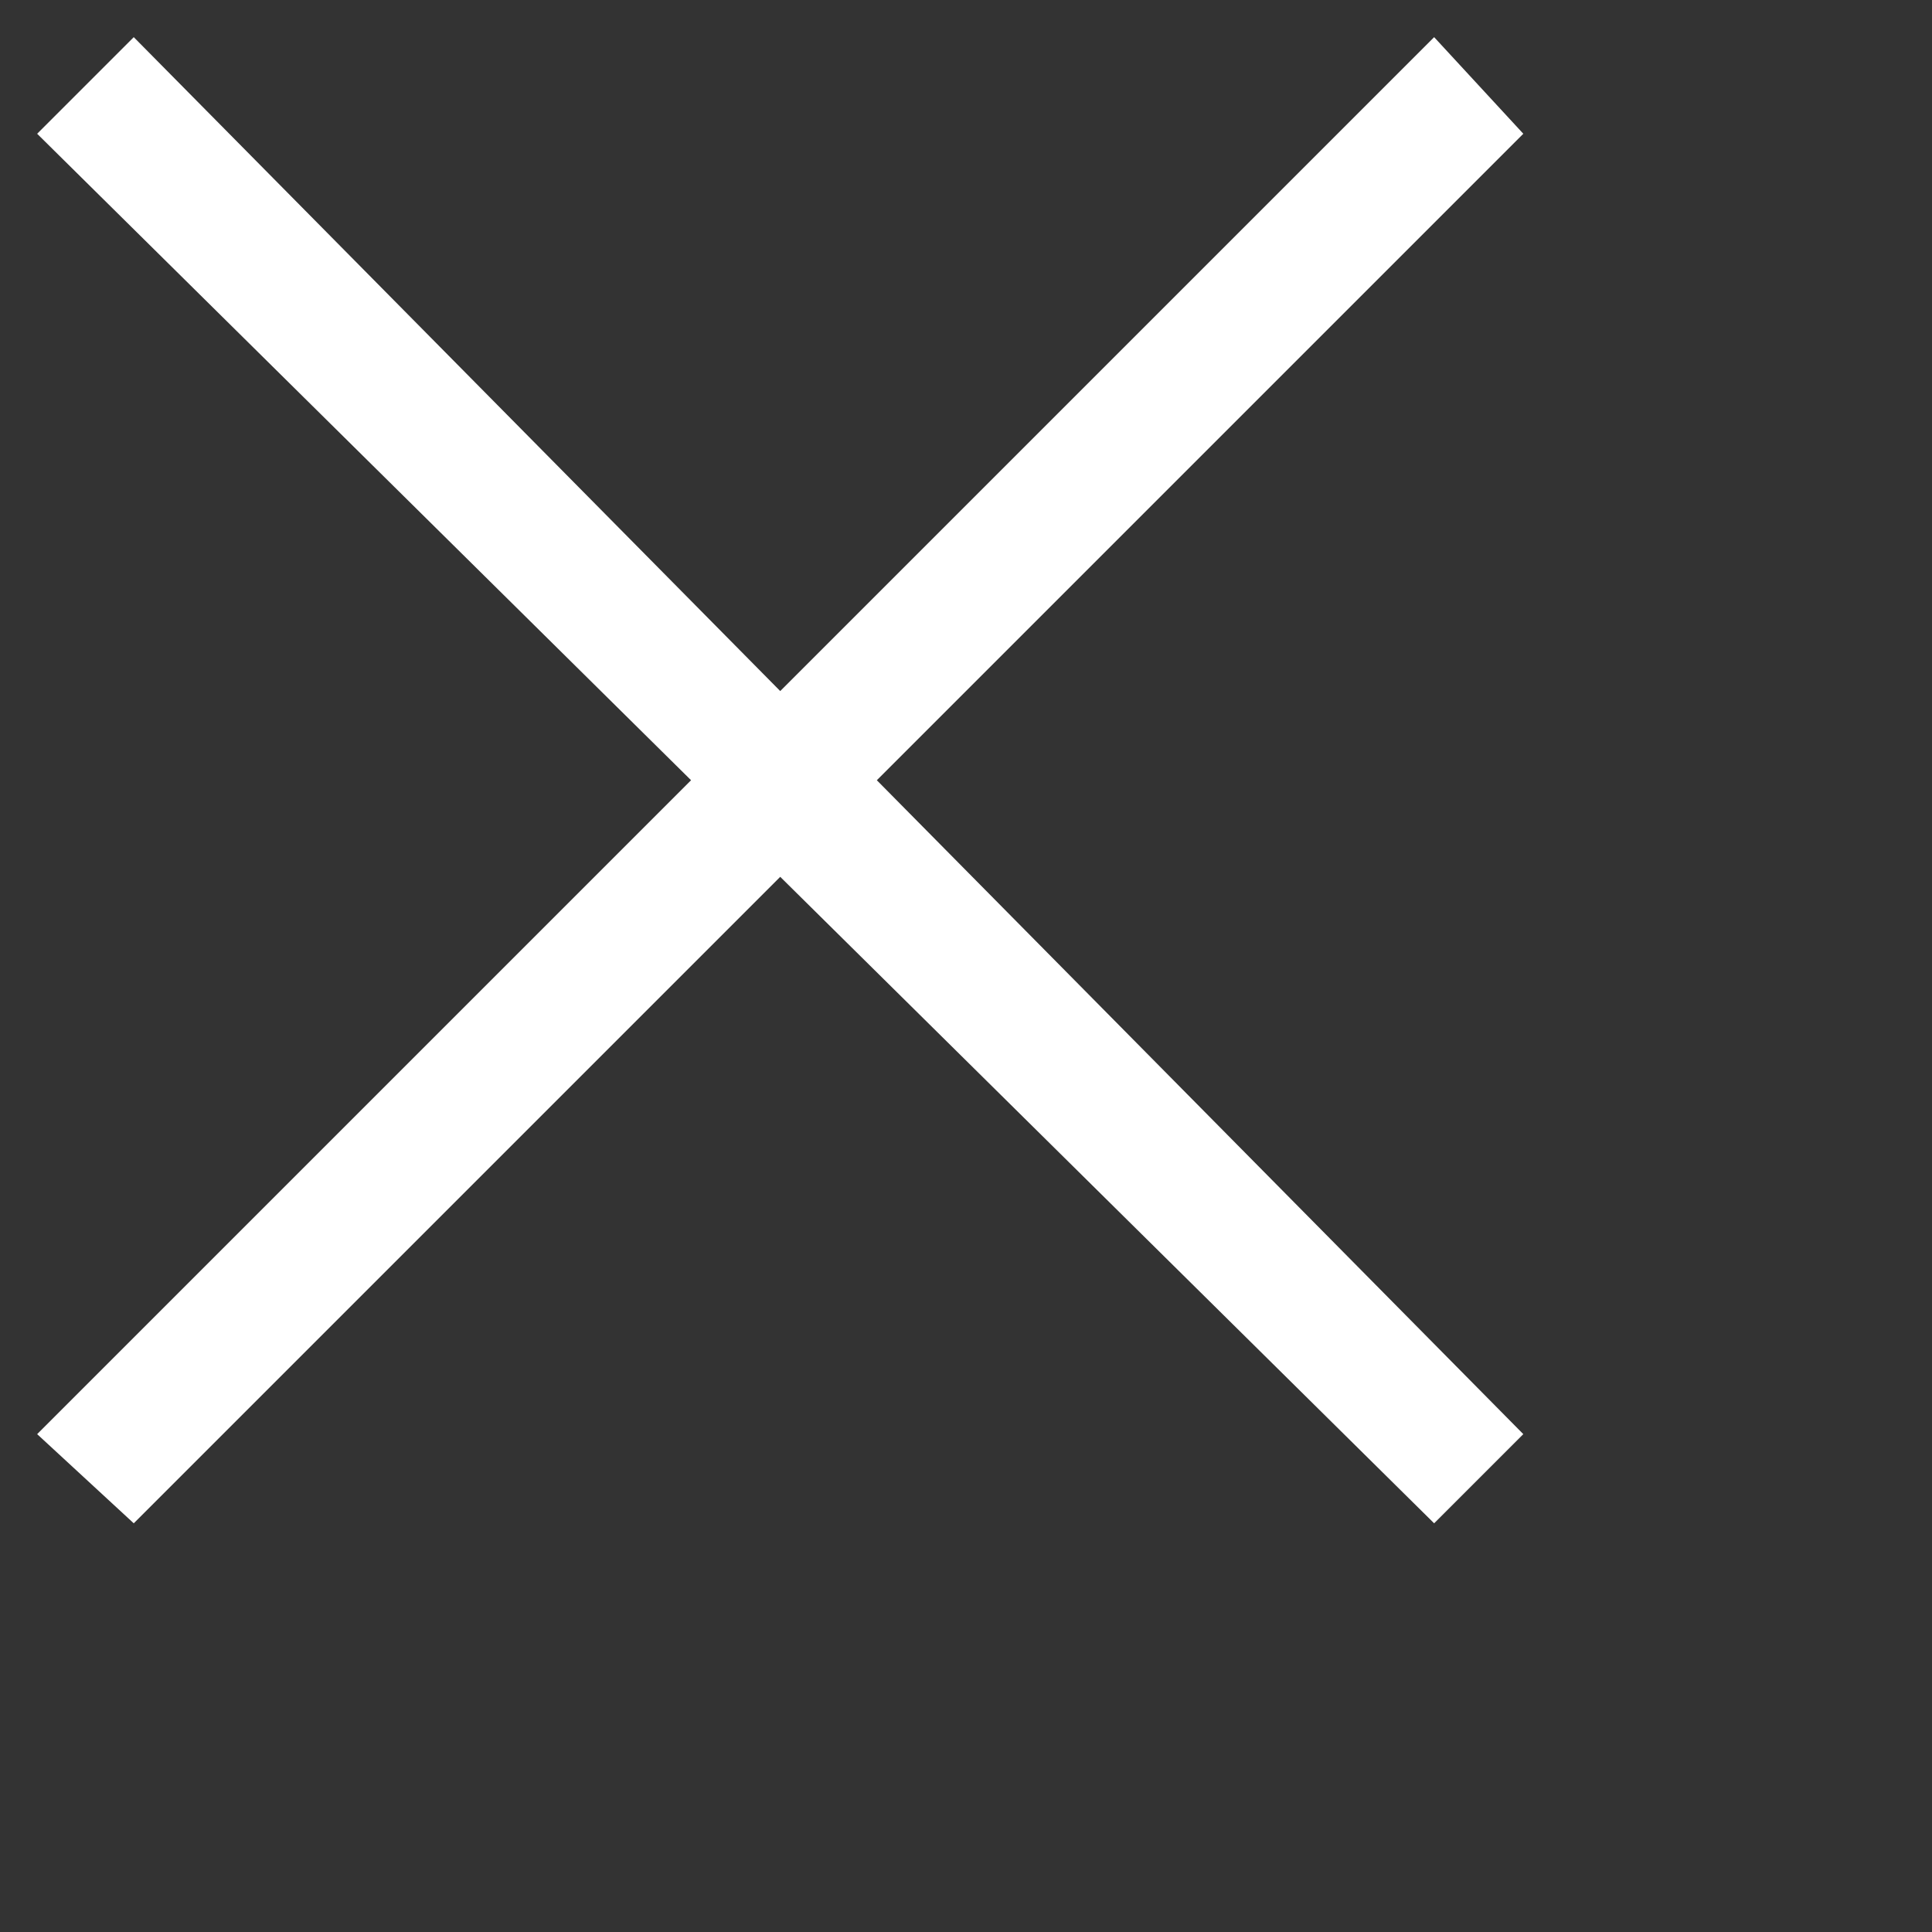 <svg width="26" height="26" viewBox="0 0 26 26" fill="none" xmlns="http://www.w3.org/2000/svg">
<rect x="0" y="0" width="26" height="26" fill="#333333" stroke="none"/>
<path d="M10.5 9.3L1.8 0.5L0.5 1.8L9.3 10.5L0.5 19.3L1.8 20.5L10.5 11.8L19.3 20.5L20.5 19.3L11.8 10.5L20.5 1.8L19.3 0.5L10.5 9.3Z" fill="white"/>
</svg>

